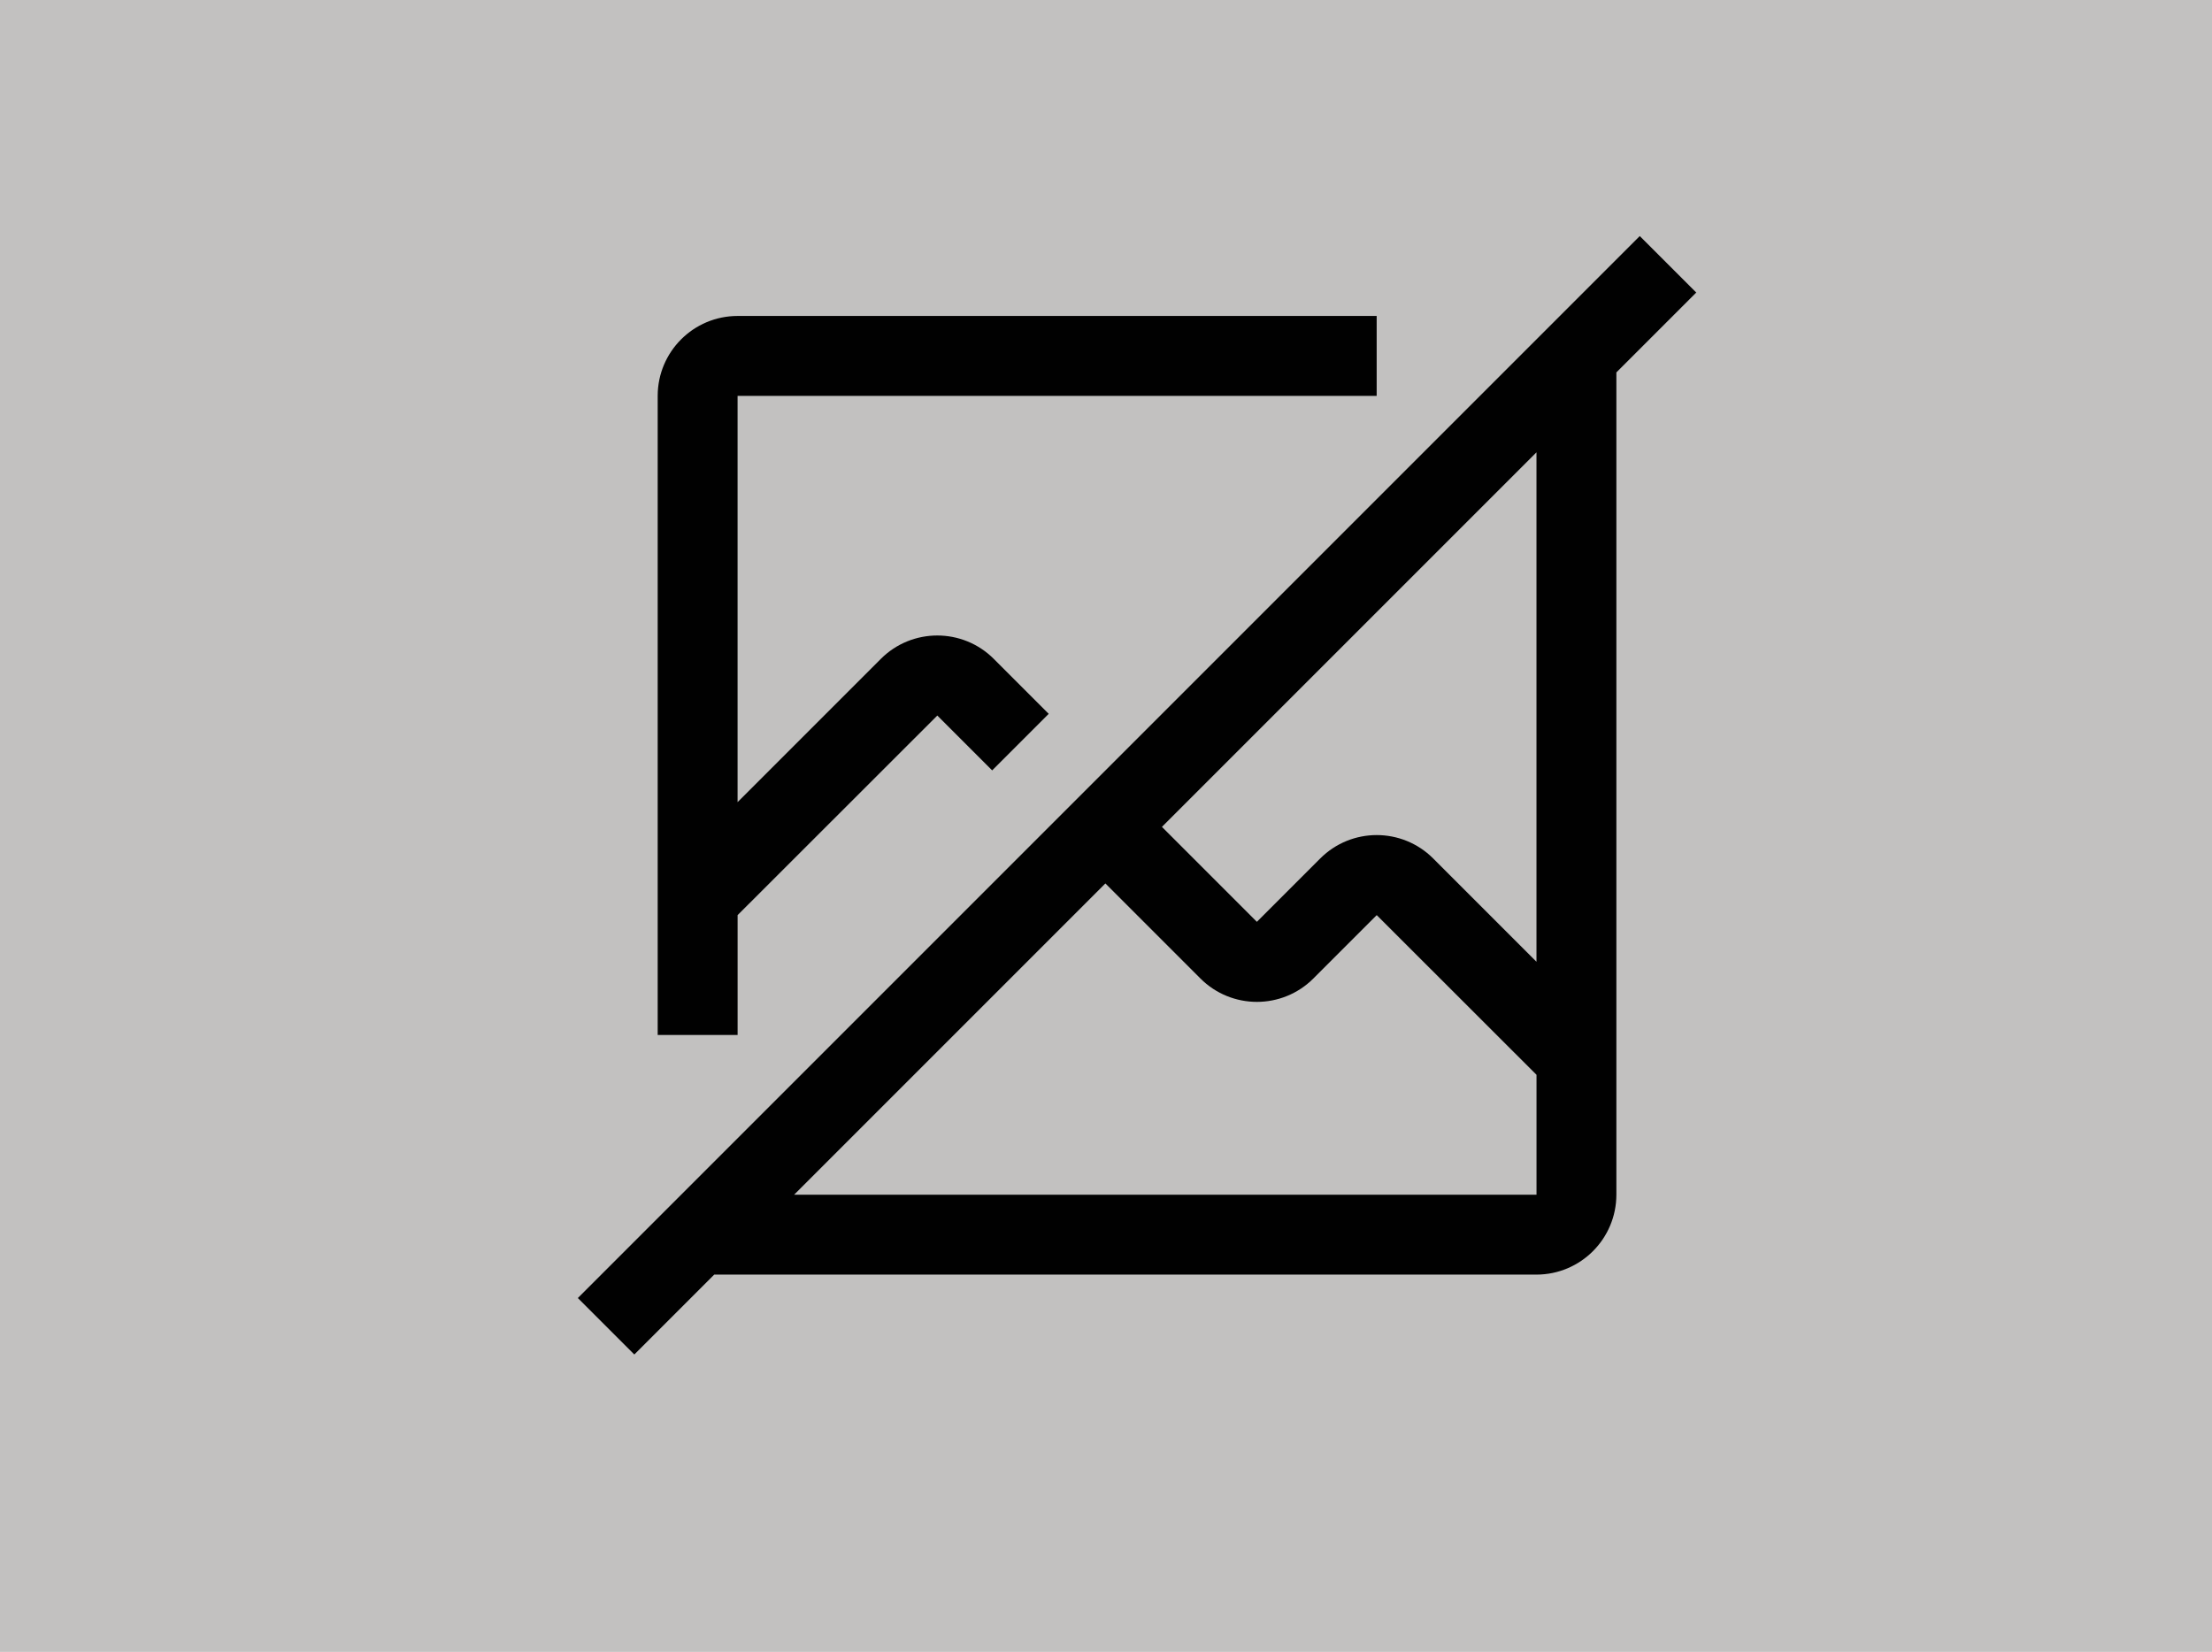 <?xml version="1.0" encoding="UTF-8"?>
<svg id="Layer_2" data-name="Layer 2" xmlns="http://www.w3.org/2000/svg" viewBox="0 0 787.72 588.23">
  <defs>
    <style>
      .cls-1 {
        fill: none;
      }

      .cls-1, .cls-2 {
        stroke-width: 0px;
      }

      .cls-2 {
        fill: #010101;
      }

      .cls-3 {
        fill: #c2c1c0;
        stroke: #c2c1c0;
        stroke-miterlimit: 10;
      }
    </style>
  </defs>
  <g id="Layer_1-2" data-name="Layer 1">
    <rect class="cls-3" x=".5" y=".5" width="786.72" height="587.23"/>
    <path class="cls-2" d="M604.05,104.17l-20.11-20.11L205.78,462.22l20.11,20.11,28.45-28.45h292.82c15.7-.02,28.43-12.75,28.45-28.45V132.62l28.45-28.45ZM547.16,425.44h-264.37l110.85-110.85,33.84,33.84c11.11,11.11,29.12,11.11,40.23,0l22.56-22.56,56.9,56.86v42.71ZM547.16,342.48l-36.78-36.78c-11.11-11.11-29.12-11.11-40.23,0l-22.56,22.56-33.81-33.81,133.38-133.38v181.42Z"/>
    <path class="cls-2" d="M262.67,368.54v-42.67l71.12-71.07,19.53,19.53,20.14-20.14-19.56-19.56c-11.11-11.11-29.12-11.11-40.23,0l-51.01,51.01v-144.68h227.59v-28.45h-227.59c-15.71.02-28.43,12.74-28.45,28.45v227.59h28.45Z"/>
    <rect id="_Transparent_Rectangle_" data-name=" Transparent Rectangle " class="cls-1" x="177.33" y="55.61" width="455.18" height="455.18"/>
  </g>
</svg>